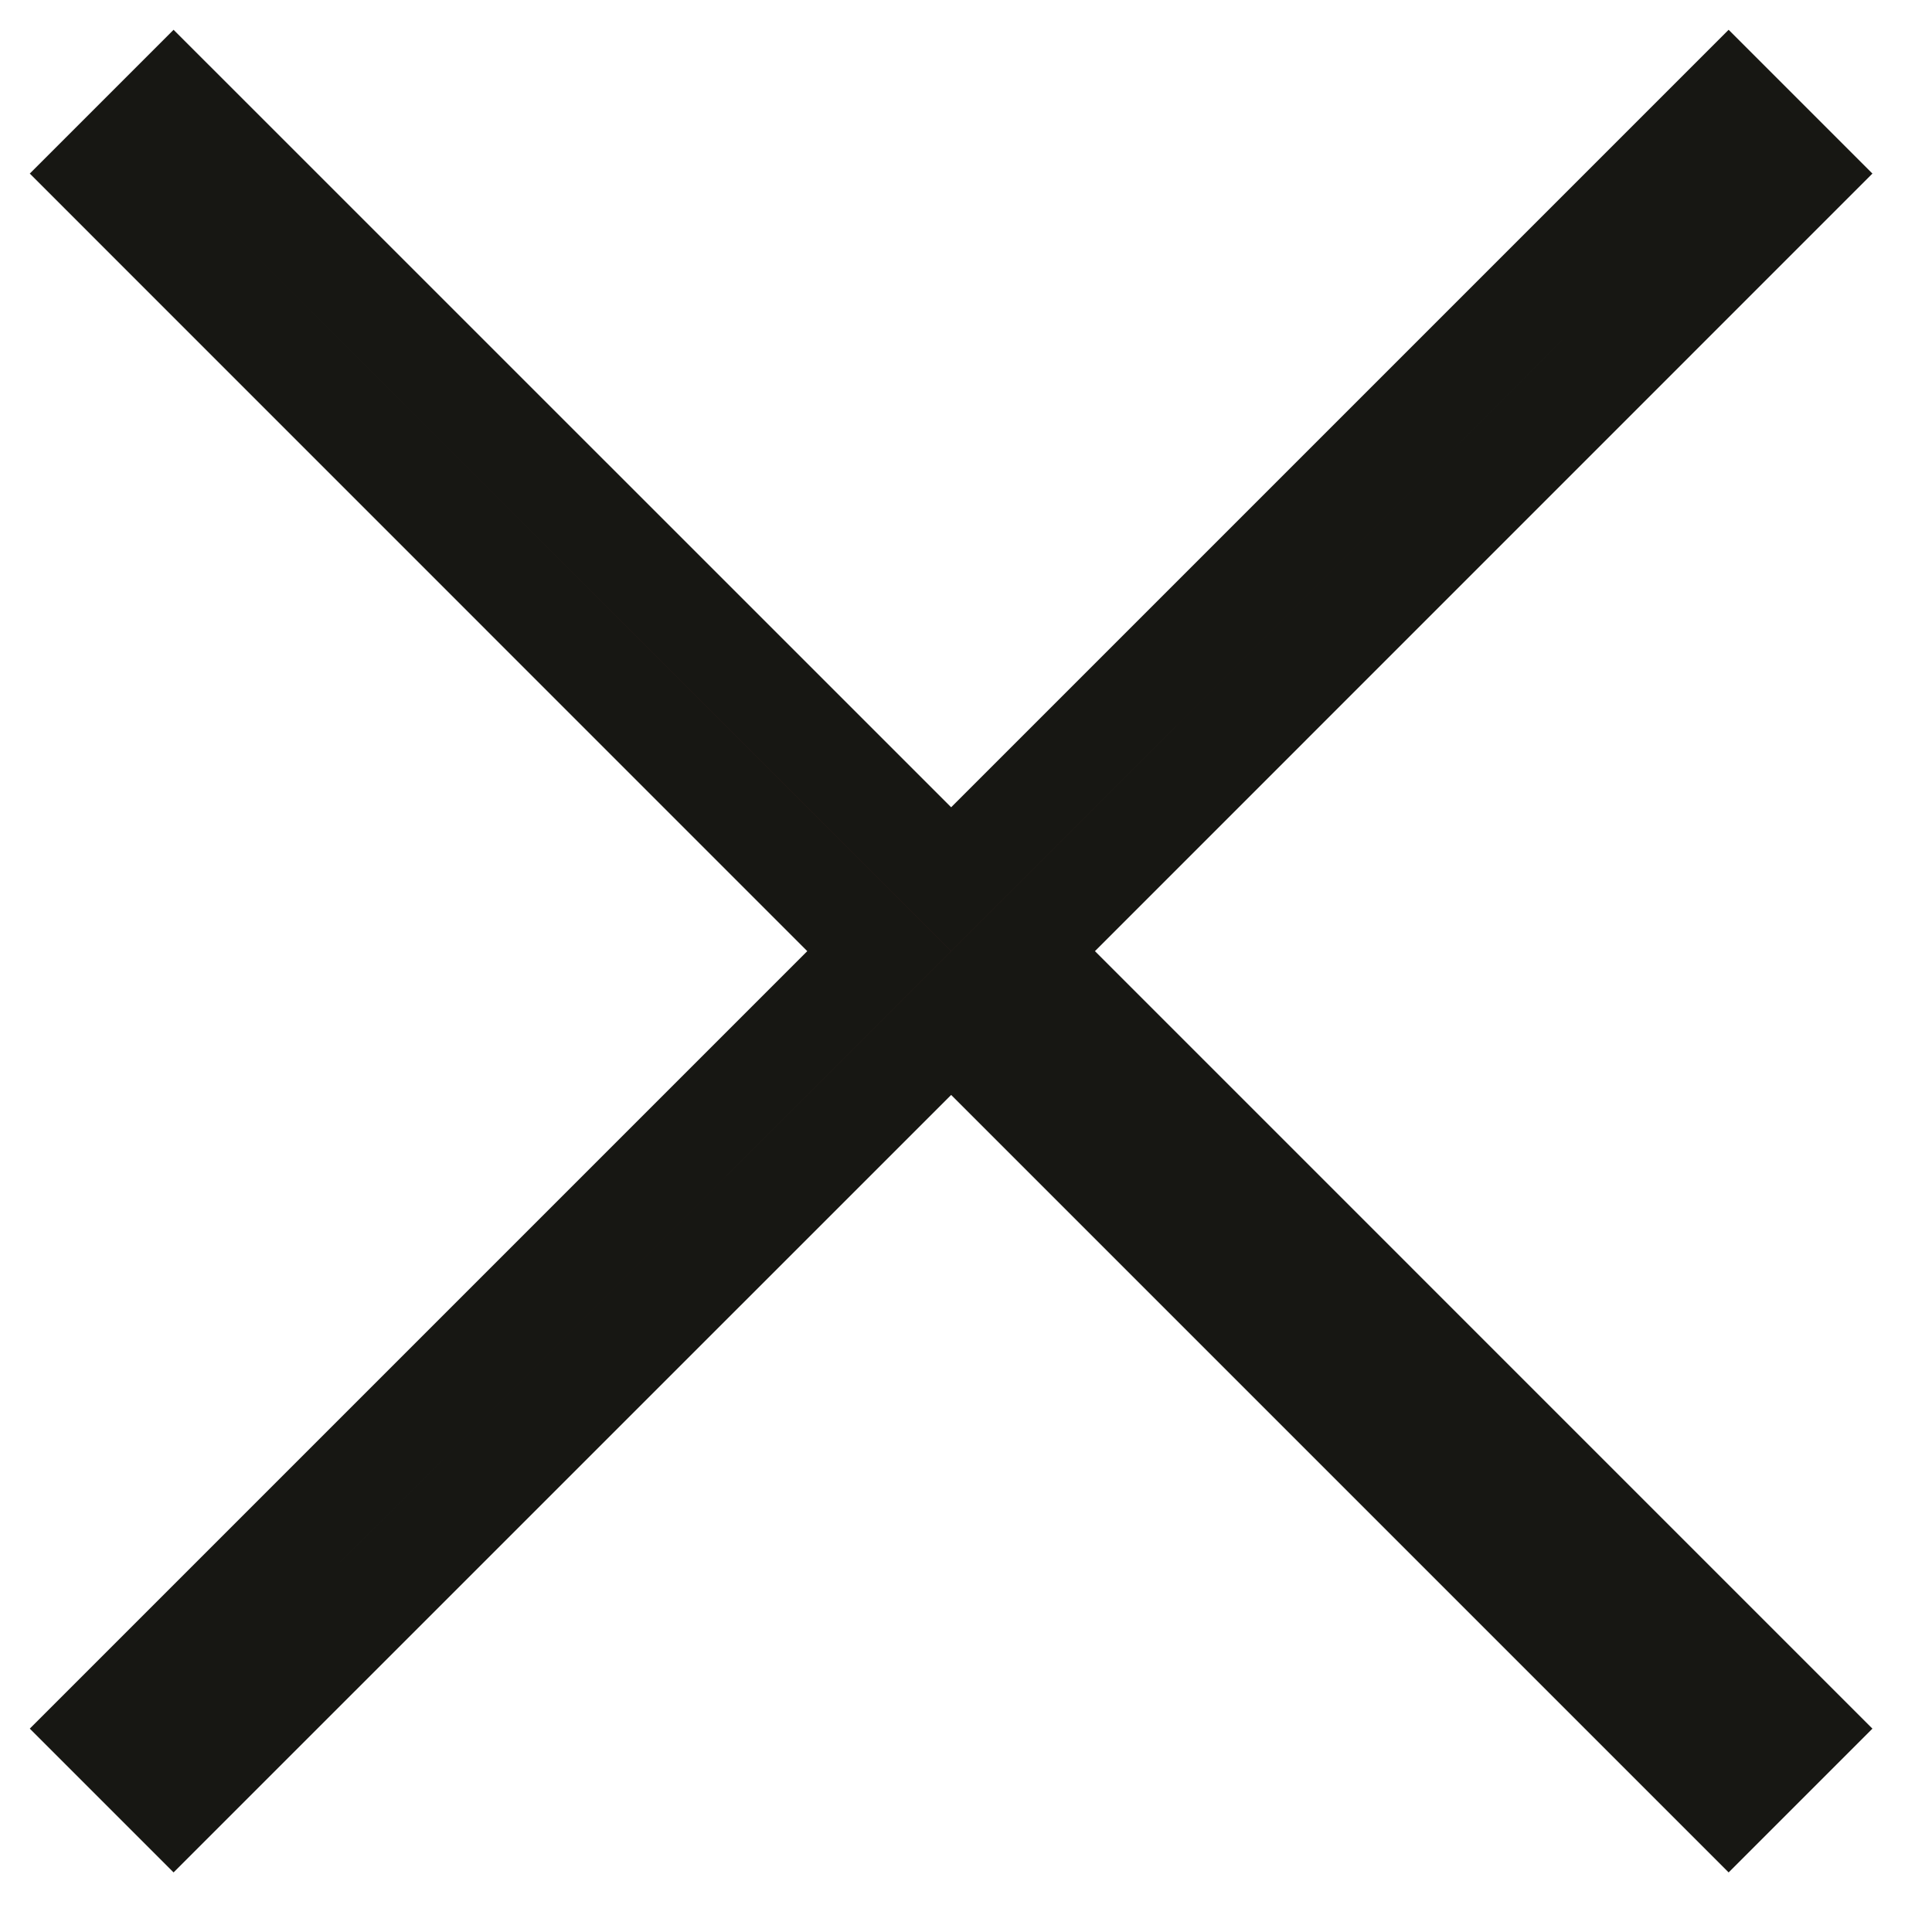 <svg width="19" height="19" viewBox="0 0 19 19" fill="none" xmlns="http://www.w3.org/2000/svg">
<path d="M10.061 9.354L17.707 1.707L17 1L9.354 8.646L1.707 1L1 1.707L8.646 9.354L1 17L1.707 17.707L9.354 10.061L17 17.707L17.707 17L10.061 9.354Z" fill="#3E1E1F" stroke="#171713"/>
</svg>
